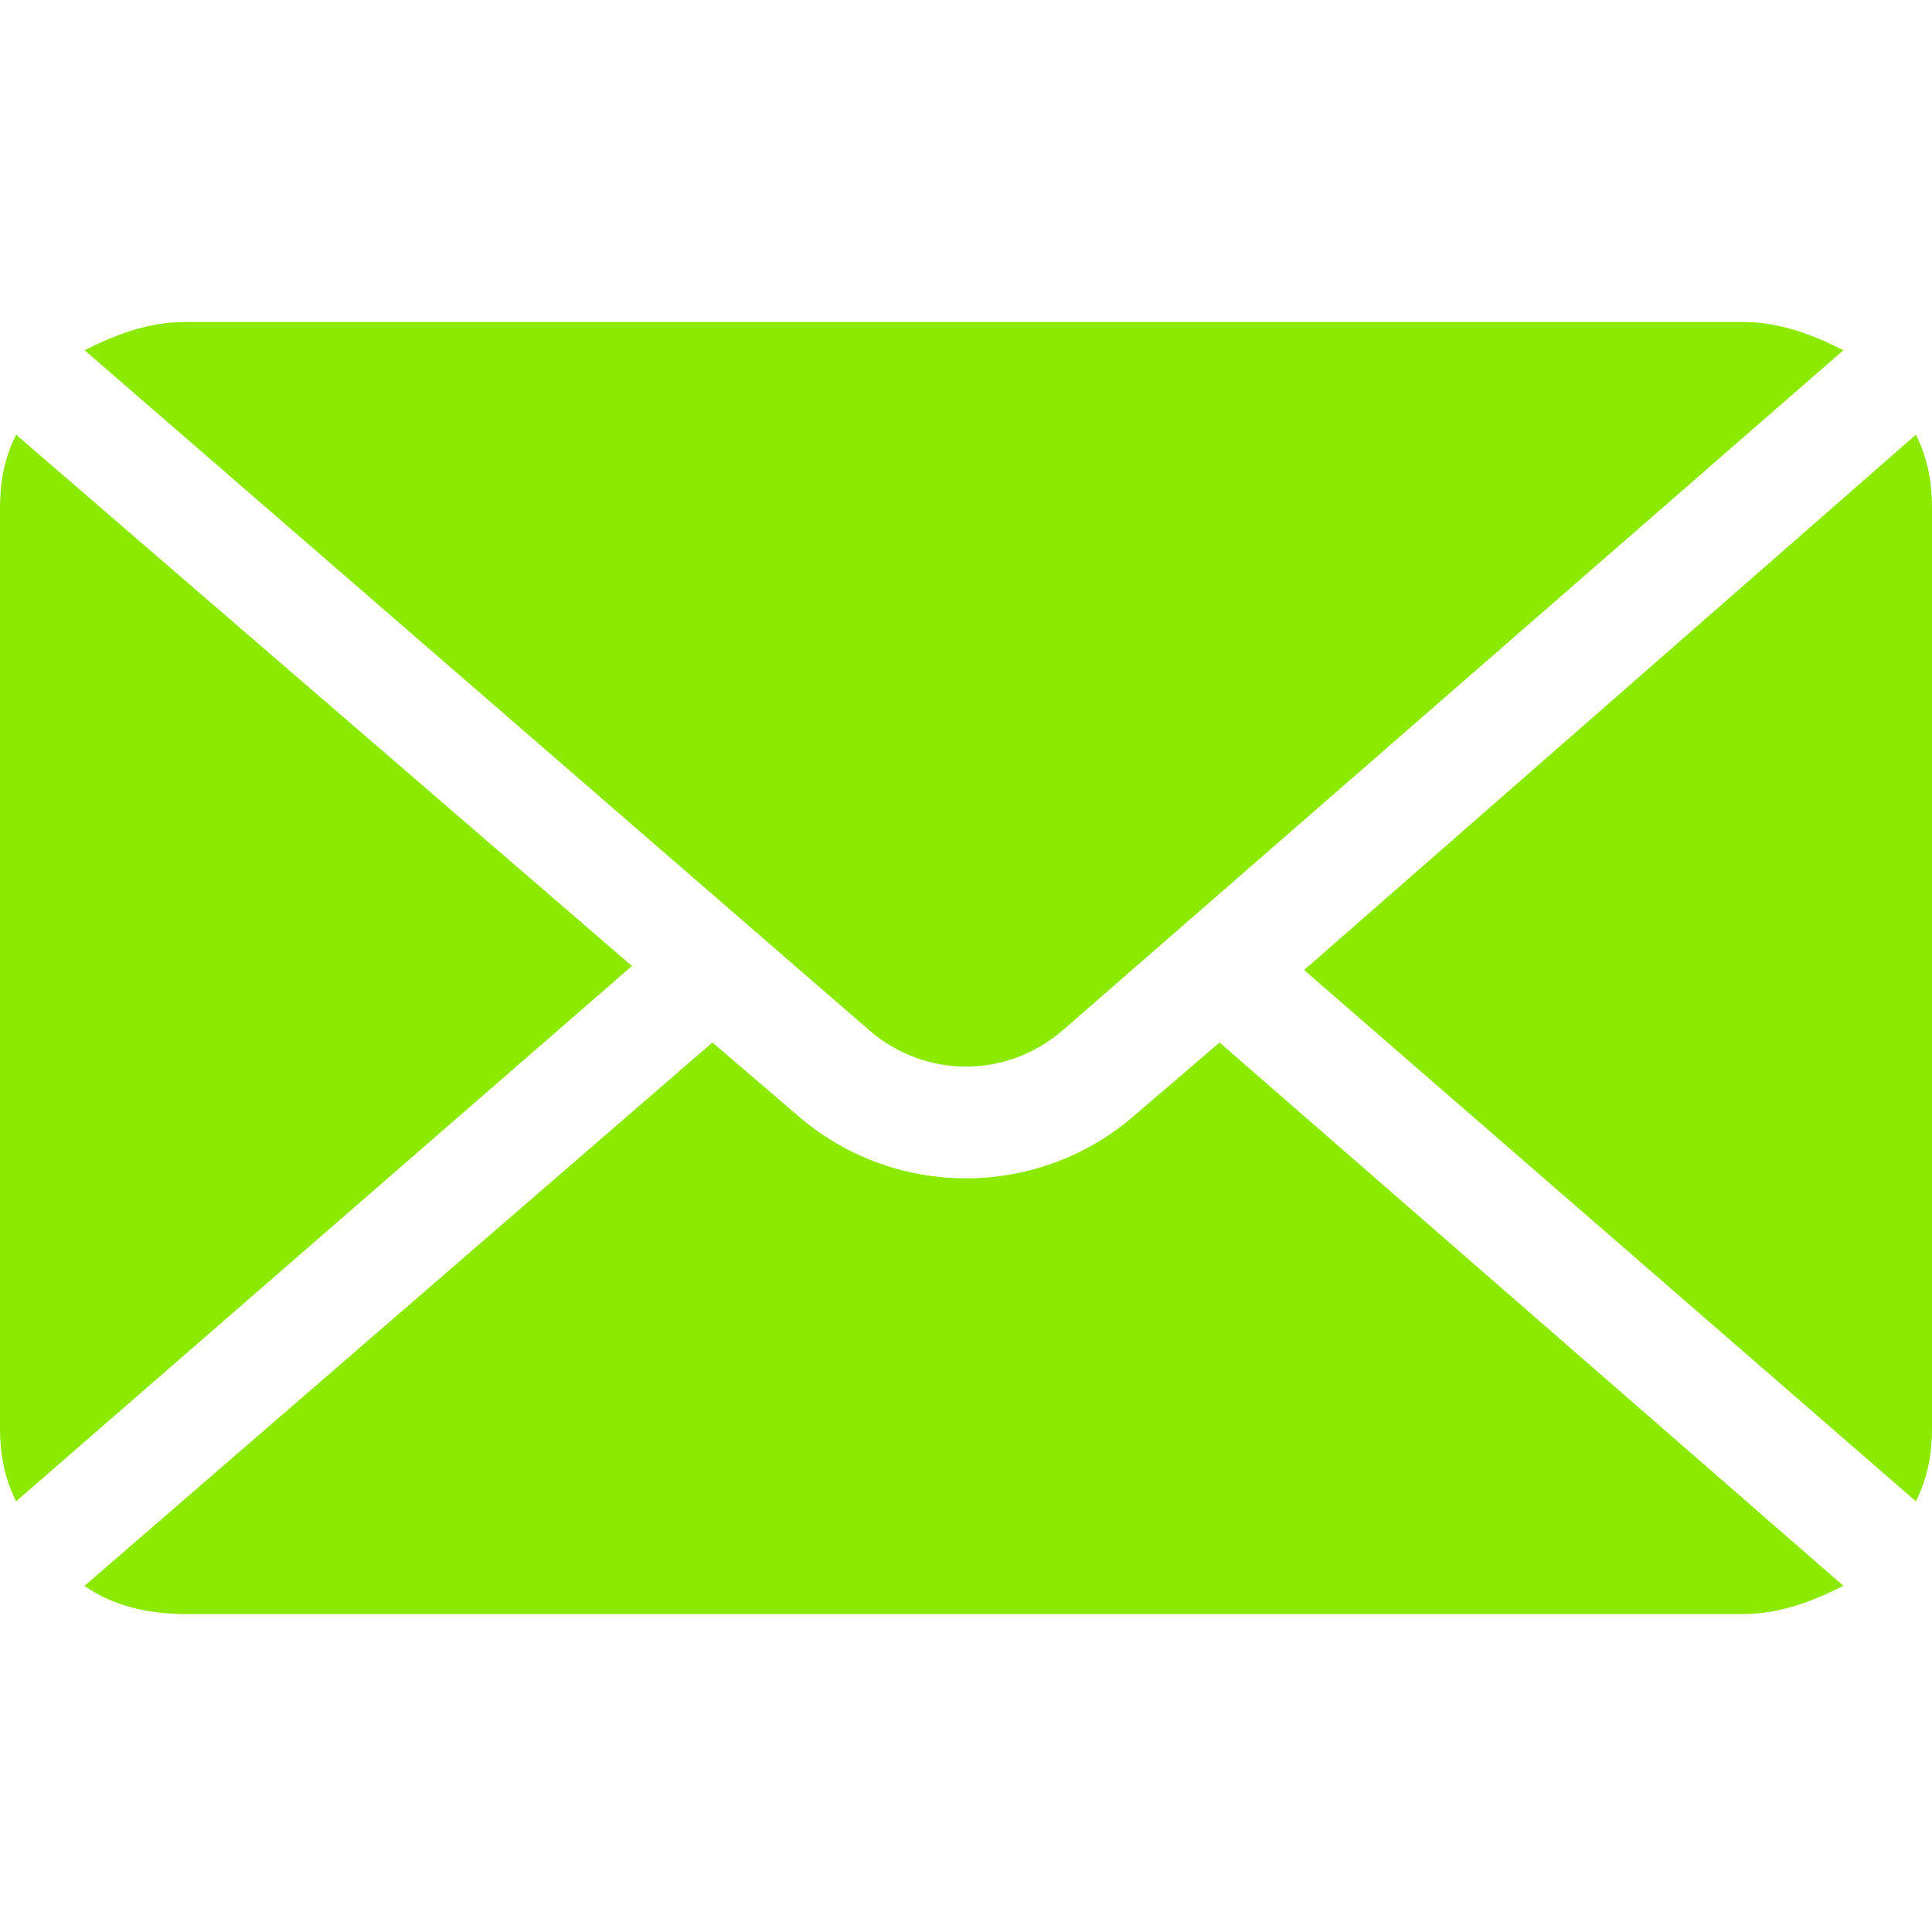 <?xml version="1.0" encoding="utf-8"?>
<!-- Generator: Adobe Illustrator 28.0.0, SVG Export Plug-In . SVG Version: 6.00 Build 0)  -->
<svg version="1.1" id="Layer_1" xmlns="http://www.w3.org/2000/svg" xmlns:xlink="http://www.w3.org/1999/xlink" x="0px" y="0px"
	 viewBox="0 0 48 48" style="enable-background:new 0 0 48 48;" xml:space="preserve">
<style type="text/css">
	.st0{fill-rule:evenodd;clip-rule:evenodd;fill:#8CE900;}
	.st1{fill:#8CE900;}
</style>
<g>
	<path class="st1" d="M2.1,8.7C2.9,8.3,3.7,8,4.6,8h38.7c0.9,0,1.7,0.3,2.5,0.7L26.4,25.6c-1.4,1.2-3.4,1.2-4.8,0L2.1,8.7z
		 M47.6,37.3c0.3-0.6,0.4-1.2,0.4-1.8V12.6c0-0.6-0.1-1.2-0.4-1.8L32.4,24.1L47.6,37.3z M30.3,25.9l-2.1,1.8c-2.4,2.1-6,2.1-8.4,0
		l-2.1-1.8L2.1,39.4c0.7,0.5,1.6,0.7,2.5,0.7h38.7c0.9,0,1.7-0.3,2.5-0.7L30.3,25.9z M0.4,10.8C0.1,11.4,0,12,0,12.6v22.9
		c0,0.6,0.1,1.2,0.4,1.8l15.3-13.3L0.4,10.8z"/>
</g>
</svg>
